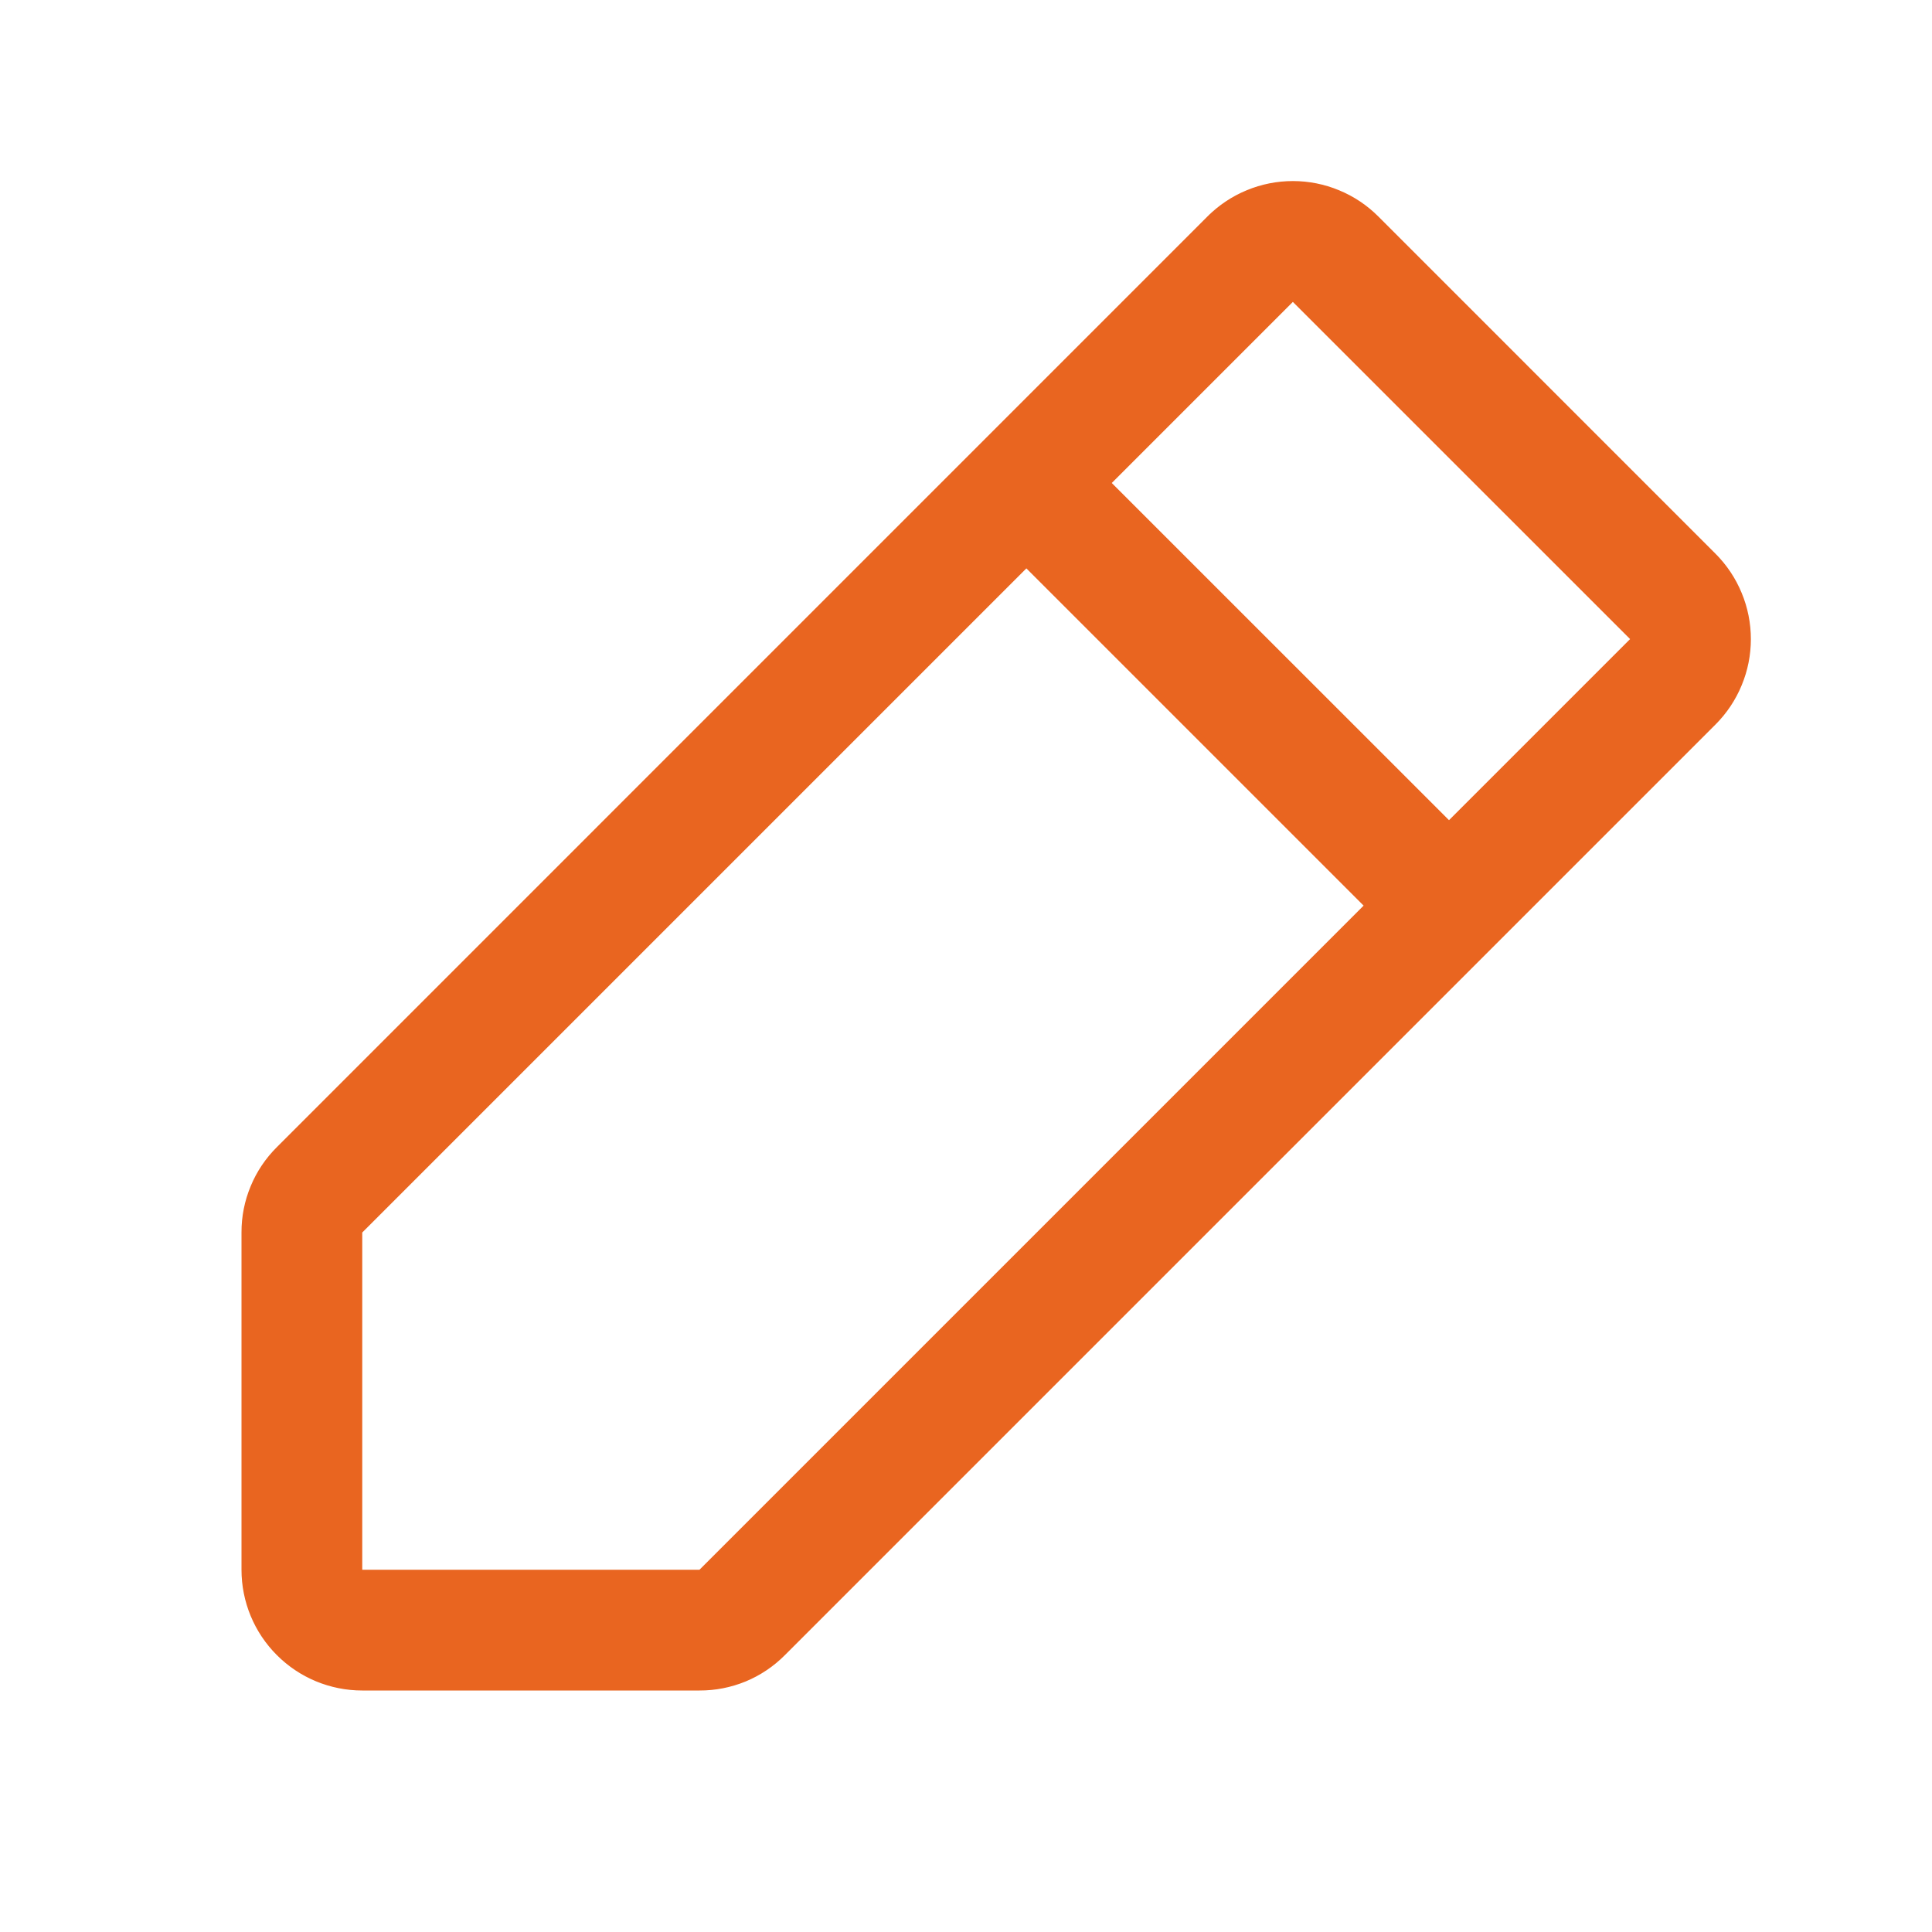 <svg width="28" height="28" viewBox="0 0 28 28" fill="none" xmlns="http://www.w3.org/2000/svg">
<g id="ph:pencil-simple">
<path id="Vector" d="M4.046 16.658L4.046 16.658L17.533 3.17L17.5 3.137L17.533 3.17C17.691 3.012 17.879 2.886 18.086 2.801C18.292 2.715 18.514 2.671 18.738 2.671C18.961 2.671 19.183 2.715 19.389 2.801C19.596 2.886 19.784 3.012 19.942 3.17L24.829 8.058L24.862 8.025L24.829 8.058C24.987 8.216 25.113 8.404 25.198 8.611C25.284 8.817 25.328 9.039 25.328 9.263C25.328 9.486 25.284 9.708 25.198 9.914C25.113 10.121 24.987 10.309 24.829 10.467L24.862 10.5L24.829 10.467L11.342 23.954L11.342 23.954C11.184 24.113 10.997 24.239 10.79 24.325C10.583 24.41 10.362 24.454 10.138 24.453H10.138H5.25C4.798 24.453 4.365 24.274 4.046 23.954C3.726 23.635 3.547 23.202 3.547 22.75L3.547 17.862L3.547 17.862C3.546 17.638 3.59 17.417 3.676 17.21C3.761 17.003 3.887 16.816 4.046 16.658ZM10.138 22.797H10.157L10.171 22.783L19.796 13.158L19.829 13.125L19.796 13.092L14.908 8.204L14.875 8.171L14.842 8.204L5.217 17.829L5.203 17.843V17.862V22.75V22.797H5.25H10.138ZM20.967 11.92L21 11.953L21.033 11.92L23.658 9.295L23.691 9.262L23.658 9.229L18.77 4.342L18.737 4.309L18.704 4.342L16.079 6.967L16.046 7L16.079 7.033L20.967 11.92Z" fill="#E96520" stroke="#E96520" stroke-width="0.094"/>
</g>
</svg>
